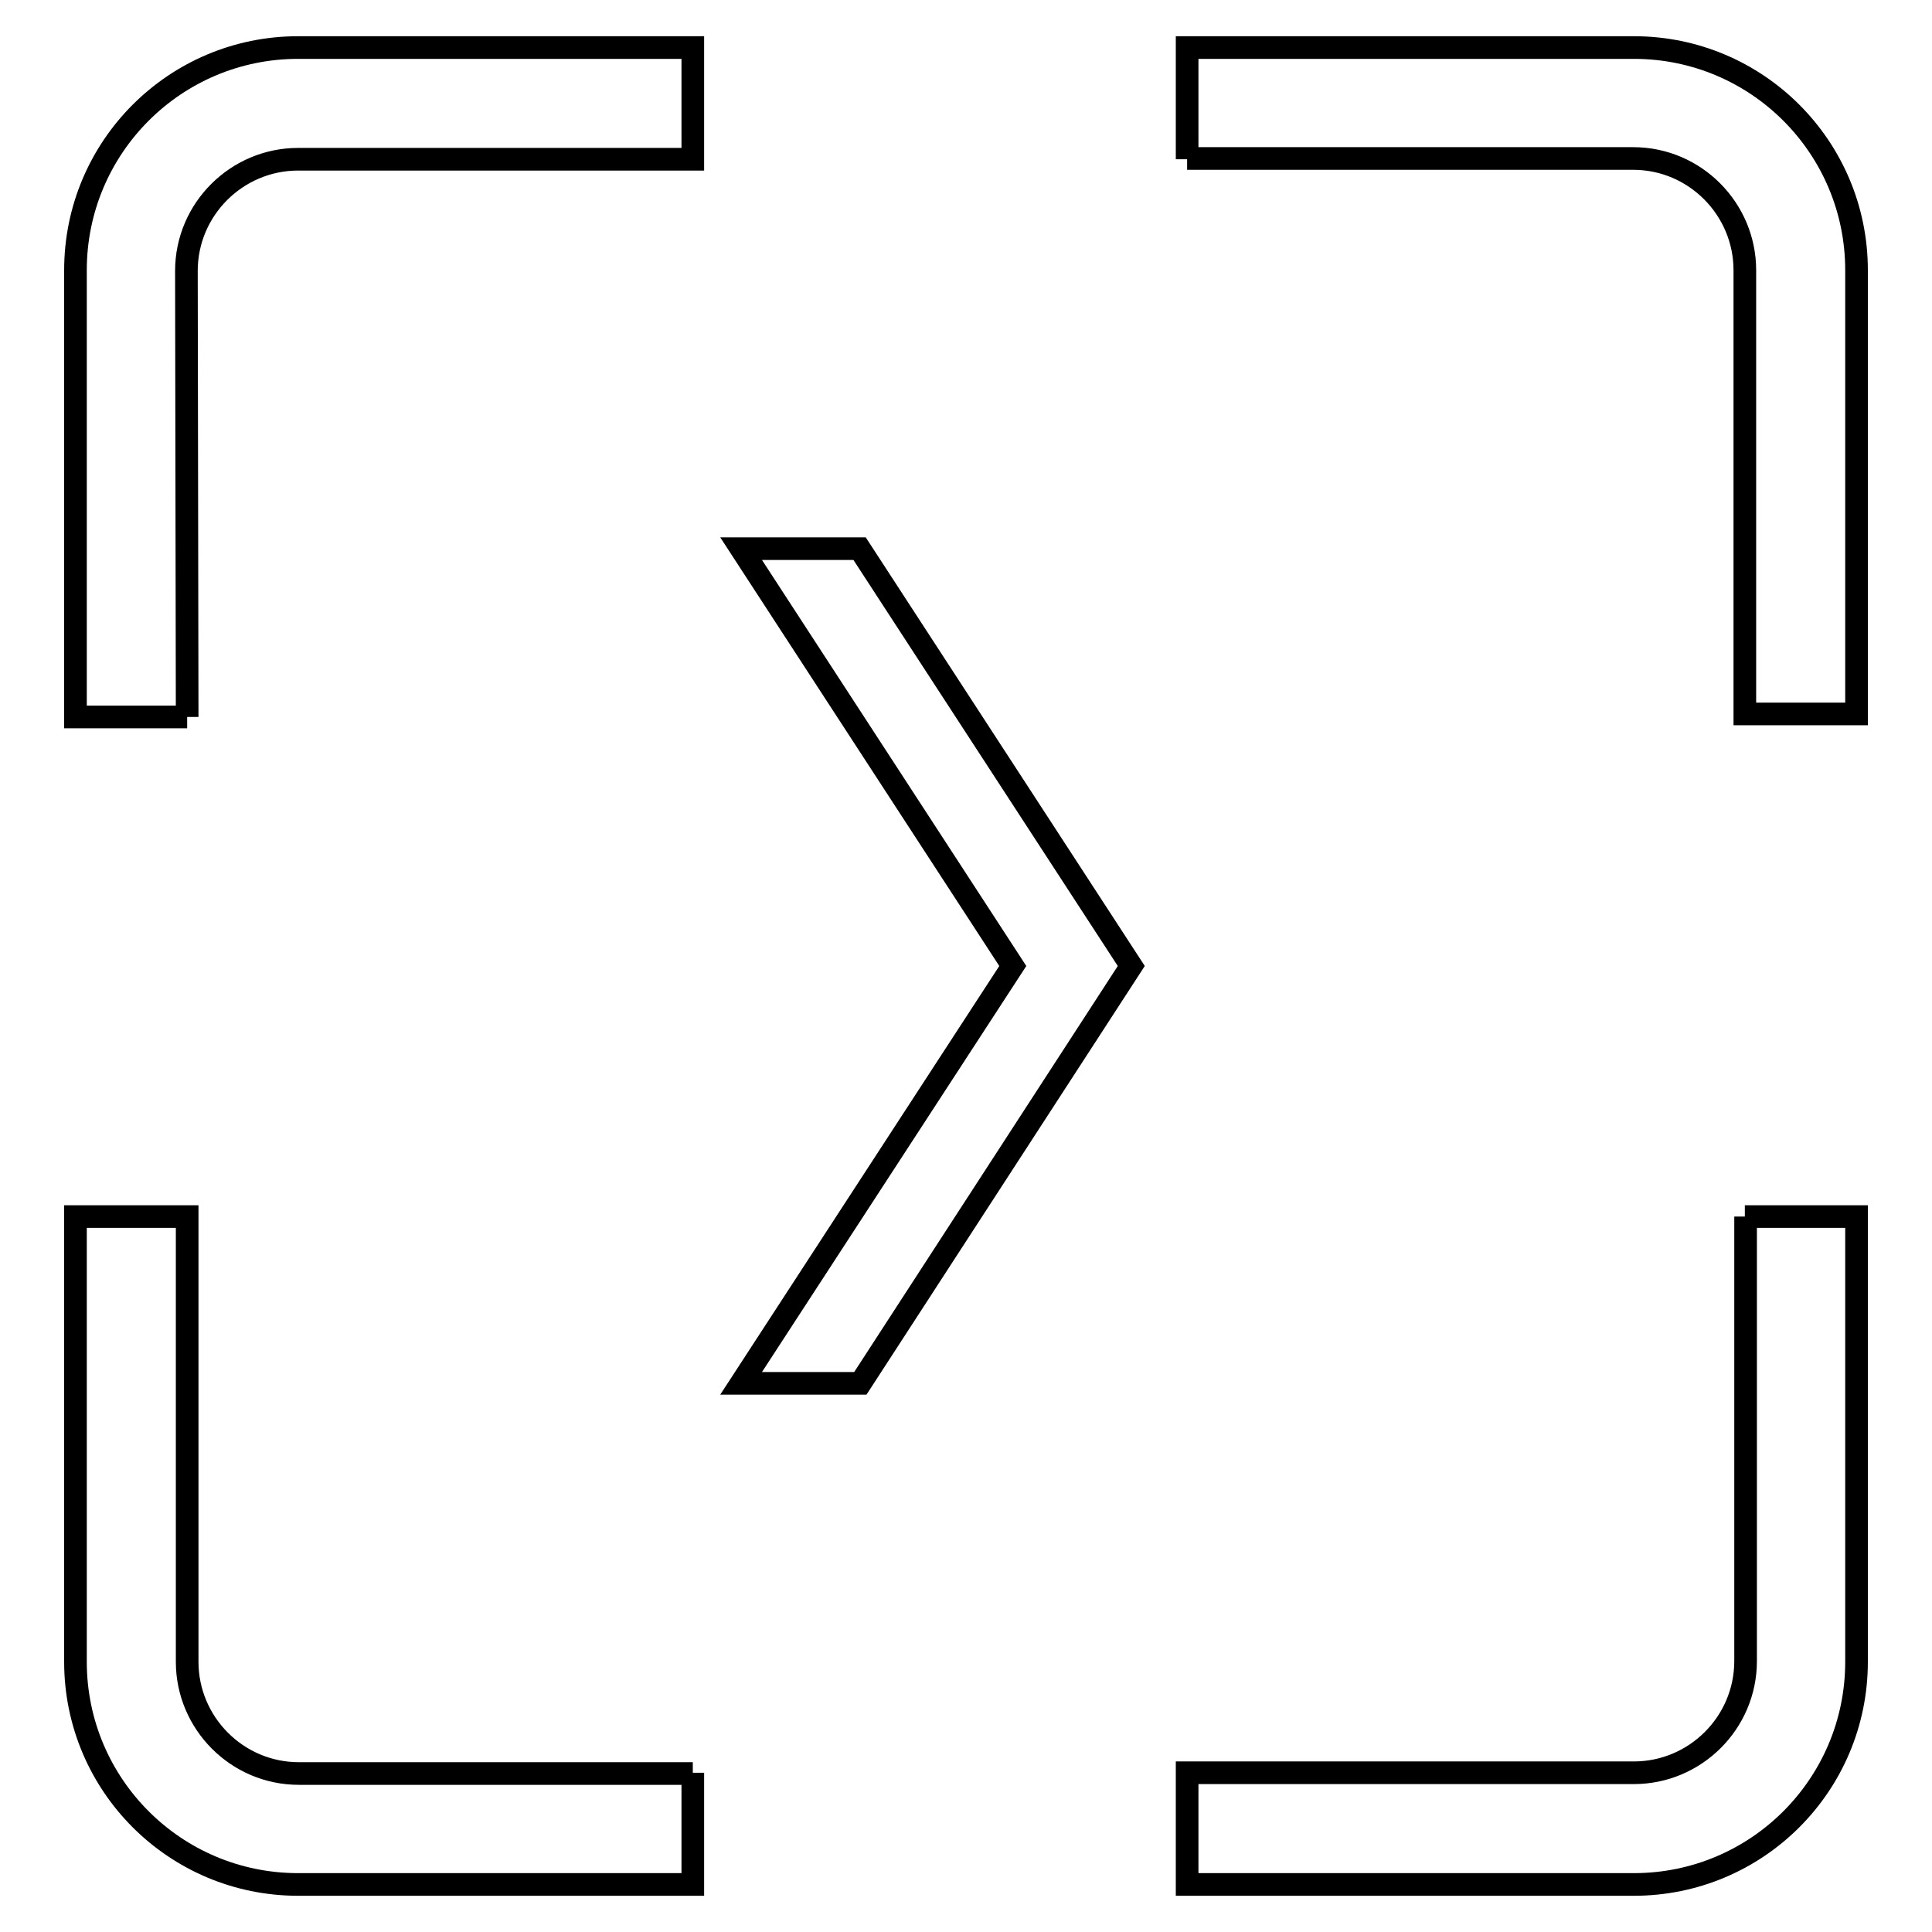 <?xml version="1.0" encoding="utf-8"?>
<!-- Svg Vector Icons : http://www.onlinewebfonts.com/icon -->
<!DOCTYPE svg PUBLIC "-//W3C//DTD SVG 1.1//EN" "http://www.w3.org/Graphics/SVG/1.1/DTD/svg11.dtd">
<svg version="1.1" xmlns="http://www.w3.org/2000/svg" xmlns:xlink="http://www.w3.org/1999/xlink" x="0px" y="0px" viewBox="0 0 256 256" enable-background="new 0 0 256 256" xml:space="preserve">
<g><g><path stroke-width="3" fill-opacity="0" stroke="#000000"  d="M24.8,95H10c0-32.8,0-59.2,0-59.2C10,19.5,23.2,6.3,39.5,6.3c0,0,22.9,0,52.3,0v14.8H39.5c-8.1,0-14.8,6.6-14.8,14.8L24.8,95 M157.3,21.1V6.3c32.6,0,59.2,0,59.2,0c16.3,0,29.5,13.2,29.5,29.5c0,0,0,26.2,0,58.8h-14.8V35.8c0-8.1-6.6-14.8-14.8-14.8H157.3 M231.2,161.2H246c0,32.7,0,59,0,59c0,16.3-13.2,29.5-29.5,29.5c0,0-26.6,0-59.2,0v-14.8h59.2c8.1,0,14.8-6.6,14.8-14.8V161.2 M91.8,234.9v14.8c-29.4,0-52.3,0-52.3,0c-16.3,0-29.5-13.2-29.5-29.5c0,0,0-26.3,0-59h14.8v59c0,8.1,6.6,14.8,14.8,14.8H91.8"/><path stroke-width="3" fill-opacity="0" stroke="#000000"  d="M98.2,183.3l36-55.3l-36-55.3h15.7l36,55.3l-35.9,55.3H98.2z"/></g></g>
</svg>